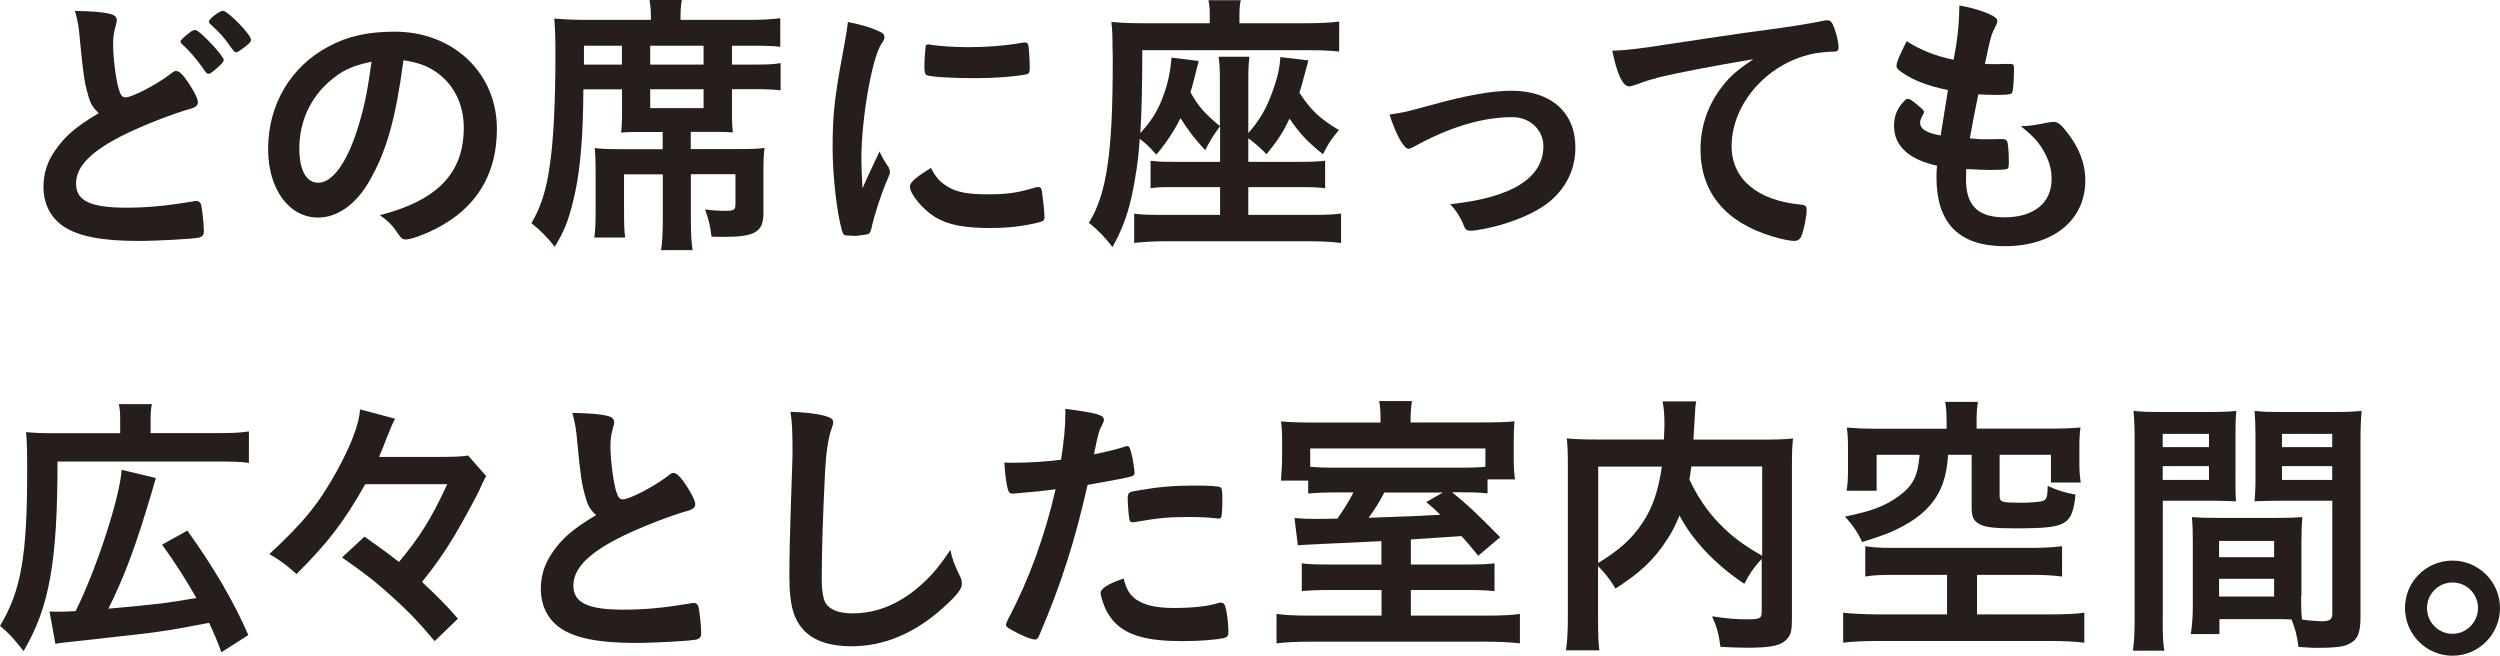 <?xml version="1.0" encoding="UTF-8"?><svg id="_レイヤー_2" xmlns="http://www.w3.org/2000/svg" viewBox="0 0 222.58 58.38"><defs><style>.cls-1{fill:#251e1b;stroke-width:0px;}</style></defs><g id="_レイヤー_1-2"><path class="cls-1" d="m7.85,8.47c-.33-1.1-.43-1.77-.73-4.85-.1-1.2-.2-1.8-.45-2.65,1.52.03,2.5.1,3.18.28.38.1.55.28.55.55,0,.1-.02.23-.08.42-.17.6-.25,1.05-.25,1.7,0,1.23.25,3.23.53,4.1.15.47.3.65.57.65.6,0,2.8-1.15,4-2.08.33-.25.38-.27.5-.27.23,0,.45.17.83.65.62.85,1.12,1.78,1.12,2.12,0,.28-.18.45-.6.58-1.55.42-4.1,1.42-5.83,2.25-3.05,1.5-4.42,2.88-4.42,4.42s1.27,2.15,4.5,2.15c1.88,0,3.58-.17,5.88-.55.1-.03.27-.05.33-.05.2,0,.32.1.42.3.08.25.25,1.77.25,2.38,0,.35-.1.47-.42.58-.55.12-3.58.3-5.48.3-3.2,0-5.33-.42-6.65-1.33-1.12-.78-1.73-2-1.73-3.5,0-1.15.32-2.17,1-3.17.88-1.3,1.82-2.12,3.92-3.38-.52-.48-.73-.83-.95-1.6Zm9.07-5.6c.2-.15.33-.2.48-.2.35,0,2.52,2.3,2.52,2.67,0,.15-.2.38-.67.78-.5.42-.55.45-.68.45-.15,0-.17,0-.65-.7-.5-.7-1.2-1.5-1.73-1.95-.07-.08-.12-.15-.12-.22,0-.12.23-.35.85-.83Zm5.43.67c0,.15-.08.25-.38.5-.35.3-.83.62-.93.62-.15,0-.2-.08-.5-.47-.57-.83-.92-1.23-1.82-2.05-.1-.1-.12-.15-.12-.23,0-.22.95-.95,1.25-.95.42,0,2.5,2.12,2.5,2.58Z"/><path class="cls-1" d="m32.87,16.15c-1.2,2.07-2.85,3.22-4.55,3.22-2.6,0-4.45-2.55-4.45-6.1,0-3.95,2-7.35,5.42-9.15,1.68-.9,3.48-1.3,5.85-1.3,5.23,0,9.1,3.7,9.1,8.65,0,4.38-2.15,7.53-6.3,9.3-.83.35-1.48.55-1.8.55-.3,0-.42-.1-.75-.58-.42-.65-.9-1.12-1.57-1.58,5.15-1.33,7.47-3.75,7.47-7.8,0-2.08-.88-3.83-2.42-4.92-.88-.6-1.58-.85-2.95-1.08-.7,5.28-1.52,8.15-3.05,10.78Zm-3.6-8.85c-1.67,1.48-2.62,3.58-2.62,5.92,0,1.93.62,3.05,1.68,3.05,1.25,0,2.52-1.73,3.47-4.7.6-1.88.9-3.3,1.28-6.08-1.78.38-2.65.8-3.8,1.8Z"/><path class="cls-1" d="m51.94,7.95c0,.68-.02,1.23-.02,1.55-.08,3.68-.35,6.22-.88,8.35-.42,1.78-.83,2.78-1.65,4.12-.7-.88-1.18-1.38-2.08-2.1.8-1.33,1.33-2.9,1.62-5.03.35-2.22.52-5.72.52-9.92,0-1.53-.02-2.22-.1-3.27.85.08,1.85.12,2.95.12h5.65v-.4c0-.53-.05-.95-.12-1.38h2.88c-.07.35-.12.75-.12,1.4v.38h6c1.25,0,2.1-.05,2.88-.15v2.55c-.55-.08-1.3-.1-2.5-.1h-1.8v1.68h1.98c1.25,0,1.75-.03,2.35-.13v2.42c-.75-.08-1.28-.1-2.35-.1h-1.98v2.45c0,.57.02.92.08,1.4-.55-.05-.8-.05-1.6-.05h-2.15v1.53h4.3c1.1,0,1.7-.02,2.27-.1-.07.57-.1,1-.1,2.02v3.8c0,1.65-.75,2.1-3.5,2.1-.27,0-.55,0-1.12-.02-.15-1.12-.22-1.38-.57-2.42.8.1,1.27.12,1.75.12.85,0,.95-.08.95-.63v-2.63h-3.97v3.98c0,1.3.05,2.12.15,2.78h-2.8c.1-.68.15-1.55.15-2.75v-4h-3.45v2.95c0,1.58.02,2.08.1,2.68h-2.75c.1-.62.12-1.33.12-2.65v-3.35c0-.77-.02-1.35-.08-1.97.6.08,1.2.1,2.2.1h3.85v-1.53h-2.15c-.77,0-.95,0-1.55.05.05-.47.08-.9.08-1.4v-2.45h-3.43Zm3.43-2.2v-1.68h-3.38v1.68h3.38Zm7.27,0v-1.68h-4.75v1.68h4.75Zm-4.75,3.88h4.75v-1.68h-4.75v1.68Z"/><path class="cls-1" d="m79.13,14.95c.08.12.1.22.1.35,0,.17-.02.2-.25.75-.5,1.15-1.1,2.95-1.4,4.3-.08.28-.15.43-.25.48-.12.05-.98.17-1.25.17h-.1c-.12,0-.3-.03-.5-.03-.33,0-.4-.07-.5-.38-.48-1.62-.85-4.97-.85-7.5,0-2.75.17-4.45.88-8.2.25-1.35.38-2.1.48-2.93,1.05.2,1.95.45,2.7.8.43.17.55.3.55.55,0,.17-.02.25-.3.65-.82,1.33-1.75,6.62-1.75,10.2,0,.58.03,1.35.1,2.6.7-1.58.95-2.05,1.52-3.28.23.53.38.78.83,1.45Zm5.42,1.77c.8.43,1.75.58,3.43.58s2.55-.12,4.1-.58c.15-.05.27-.07.35-.07.18,0,.3.1.33.35.12.85.23,1.85.23,2.35,0,.25-.08.33-.43.43-1.35.35-2.72.52-4.4.52-2.3,0-3.73-.27-4.9-.97-1.1-.67-2.25-2.05-2.25-2.73,0-.35.52-.82,1.88-1.65.45.9.88,1.35,1.67,1.77Zm-1.75-12.75c.55.12,2.15.23,3.38.23,1.65,0,3.3-.12,4.85-.4q.12-.02.23-.02c.17,0,.25.07.3.27.05.25.12,1.35.12,2.03,0,.38-.07.5-.35.55-1.03.2-2.73.33-4.53.33-2.15,0-4.07-.12-4.32-.28-.12-.08-.18-.25-.18-.7,0-.67.08-1.67.12-1.88.03-.1.1-.15.25-.15.03,0,.08,0,.12.02Z"/><path class="cls-1" d="m108.6,11.27c-.55.75-.82,1.17-1.3,2.1-.98-1.05-1.55-1.83-2.2-2.85-.52,1.07-1.3,2.25-2.15,3.25-.7-.78-.9-.98-1.48-1.4-.1,1.75-.38,3.62-.75,5.28-.42,1.75-.88,2.9-1.67,4.35-.65-.85-1.23-1.45-2.1-2.17,1.58-2.53,2.12-6.23,2.12-14.3,0-.48,0-.98-.02-1.33,0-1.03-.02-1.53-.1-2.25,1.08.1,1.77.12,2.88.12h5.88v-.67c0-.55-.02-.93-.12-1.38h2.88c-.1.4-.12.8-.12,1.4v.65h6c1.05,0,2.12-.05,2.88-.15v2.67c-.6-.07-1.52-.12-2.55-.12h-14.98c0,3.35-.05,5.23-.17,7.38.97-1.07,1.5-1.9,1.97-3.12.45-1.17.7-2.27.8-3.6l2.42.3c-.35,1.42-.57,2.3-.73,2.78.7,1.25,1.2,1.83,2.62,3.02v-3.8c0-1.33-.02-1.75-.12-2.38h2.75c-.07.58-.1,1-.1,2.38v4.42c1-1.15,1.55-2.07,2.1-3.55.5-1.33.7-2.22.75-3.22l2.5.3q-.12.47-.45,1.67c-.1.42-.2.75-.35,1.2,1.02,1.58,1.85,2.33,3.52,3.33-.57.65-1.02,1.3-1.42,2.15-1.35-1.07-2.08-1.85-2.98-3.17-.58,1.23-1.05,1.95-2.05,3.17-.53-.55-1.05-1-1.62-1.42v2.1h4.62c1.07,0,1.6-.03,2.22-.1v2.45c-.62-.08-1.02-.1-2.22-.1h-4.62v2.47h5.88c1.1,0,1.7-.03,2.38-.12v2.62c-.8-.1-1.8-.15-2.85-.15h-12.77c-1,0-1.93.05-2.8.15v-2.6c.62.07,1.08.1,2.35.1h5.3v-2.47h-4.02c-1.25,0-1.52,0-2.17.1v-2.45c.62.08,1,.1,2.17.1h4.02v-3.12Z"/><path class="cls-1" d="m127.44,9.35c3.15-.88,5.43-1.27,7.12-1.27,3.53,0,5.7,1.92,5.7,5.05,0,1.88-.77,3.53-2.25,4.78-.98.82-2.42,1.52-4.35,2.1-1.07.3-2.23.53-2.73.53-.3,0-.45-.08-.55-.33-.35-.88-.75-1.5-1.27-2.03,5.5-.58,8.3-2.33,8.3-5.17,0-1.45-1.2-2.58-2.75-2.58-2.7,0-5.65.9-8.75,2.62-.25.12-.4.2-.5.2-.42,0-1.12-1.25-1.7-3.05,1.22-.17,1.65-.28,3.72-.85Z"/><path class="cls-1" d="m147.46,6.97c-.65.15-.88.23-1.77.55-.33.12-.5.17-.65.17-.55,0-1.05-1.03-1.5-3.17,1.6-.08,2.17-.15,4.95-.58,3-.45,6.8-1.03,8.8-1.28,2.25-.3,4.05-.6,5-.8.17-.05.25-.05.38-.05.32,0,.45.15.67.77.2.53.35,1.28.35,1.62,0,.3-.1.4-.45.4-.52,0-1,.05-1.47.12-4.23.7-7.6,4.4-7.6,8.3,0,2.92,2.3,4.85,6.2,5.2.35.03.48.15.48.45,0,.62-.25,1.83-.48,2.38-.12.27-.32.4-.65.4s-1.07-.15-1.85-.38c-4.25-1.25-6.47-3.95-6.47-7.77,0-2.08.67-4,1.97-5.65.7-.9,1.3-1.4,2.73-2.38-3.27.55-6.73,1.2-8.62,1.67Z"/><path class="cls-1" d="m173.45,8.02c-1.77-.35-3.12-.88-4.05-1.53-.45-.3-.55-.42-.55-.65,0-.27.2-.77.9-2.17,1.23.78,2.6,1.33,4.18,1.65.35-1.75.5-3.2.52-4.83,1.27.22,2.4.6,3.02.95.27.15.38.3.35.5,0,.1-.05.2-.18.45-.38.77-.4.85-.92,3.3.25.02.58.02.77.02h.18c.6-.02,1.05-.02,1.27-.02h.07c.23,0,.3.1.3.42,0,1.1-.08,2-.18,2.17-.07.12-.4.17-1.45.17-.48,0-.85-.02-1.55-.05q-.52,2.58-.75,3.92c.85.08,1.03.08,1.45.08l1.4-.02c.25,0,.38.05.45.17.1.15.17.95.17,1.85,0,.45-.02.58-.17.65-.12.05-.68.08-1.62.08-.45,0-1.12-.03-2-.08-.02.45-.02.75-.02.95,0,2.3,1.07,3.35,3.42,3.35,2.62,0,4.2-1.28,4.2-3.42,0-.78-.18-1.48-.58-2.25-.5-.95-.98-1.5-2.17-2.45h.22c.4,0,1.25-.12,2-.28.4-.07.55-.1.68-.1.38,0,.62.17,1.12.8,1.15,1.4,1.73,2.88,1.73,4.42,0,3.53-2.85,5.85-7.18,5.85-4.05,0-6.07-2.03-6.07-6.12,0-.35,0-.62.05-1.05-2.48-.53-3.83-1.75-3.83-3.53,0-.92.28-1.6.98-2.3.08-.1.18-.12.27-.12.15,0,.33.12.9.6.45.38.52.45.52.58q0,.1-.15.33c-.1.17-.2.45-.2.6,0,.33.2.6.58.78.35.17.45.2,1.25.38l.65-4.05Z"/><path class="cls-1" d="m10.7,37.36c0-.6-.02-.92-.12-1.38h2.95c-.1.42-.12.75-.12,1.4v1.18h5.98c1.32,0,2-.03,2.77-.15v2.8c-.7-.1-1.38-.12-2.77-.12H5.12c0,8.98-.73,12.98-3.02,16.88-1.12-1.4-1.15-1.42-2.1-2.25,1.88-3.1,2.42-6.27,2.42-13.77,0-1.9-.02-2.6-.1-3.48.75.08,1.45.1,2.5.1h5.88v-1.2Zm-6.3,17.08c.25.02.4.02.65.02.52,0,.88,0,1.68-.05,1.85-3.7,3.95-10.15,4.1-12.58l3.05.73c-.15.5-.23.75-.38,1.3-1.43,4.8-2.38,7.38-3.85,10.33q2.83-.25,4.58-.45c.85-.1,1.95-.28,3.25-.5-.88-1.58-1.93-3.2-3.05-4.75l2.25-1.25c2.35,3.27,4.15,6.35,5.43,9.3l-2.4,1.53c-.47-1.25-.62-1.62-1.1-2.62-3.12.6-3.68.7-6.1,1-.5.05-2.73.3-6.73.75-.42.05-.6.07-.85.12l-.52-2.88Z"/><path class="cls-1" d="m32.52,43.11c-1.92,3.38-3.27,5.15-6.12,8-.92-.83-1.47-1.23-2.42-1.78,3-2.77,4.4-4.47,6-7.38,1.27-2.3,1.98-4.15,2.08-5.5l3.12.83c-.2.35-.35.7-.85,1.95-.12.35-.15.4-.58,1.45h5.15c1.43,0,2.25-.03,2.78-.12l1.6,1.82q-.1.18-.27.53s-.05.1-.12.25c-.02.05-.12.28-.27.6-.58,1.15-1.45,2.73-2.23,4.05-1,1.62-1.57,2.45-2.82,4,1.4,1.32,2.05,1.95,3.2,3.27l-2.07,2c-1.48-1.75-2.2-2.5-3.65-3.83-1.6-1.45-2.52-2.17-4.6-3.62l2-1.85c1.22.85,2,1.42,3.07,2.25,1.88-2.25,2.88-3.85,4.3-6.92h-7.28Z"/><path class="cls-1" d="m52.13,44.26c-.33-1.1-.43-1.77-.73-4.85-.1-1.2-.2-1.8-.45-2.65,1.52.03,2.5.1,3.18.28.38.1.55.28.55.55,0,.1-.02.23-.08.42-.17.6-.25,1.05-.25,1.7,0,1.23.25,3.23.53,4.1.15.47.3.65.57.65.6,0,2.8-1.15,4-2.08.33-.25.38-.27.5-.27.23,0,.45.17.83.65.62.85,1.12,1.78,1.12,2.12,0,.28-.18.45-.6.58-1.55.42-4.1,1.42-5.83,2.25-3.05,1.5-4.42,2.88-4.42,4.42s1.27,2.15,4.5,2.15c1.88,0,3.58-.17,5.88-.55.1-.03.27-.05.33-.05.2,0,.32.1.42.3.08.25.25,1.77.25,2.38,0,.35-.1.47-.42.58-.55.12-3.58.3-5.48.3-3.2,0-5.33-.42-6.65-1.33-1.12-.78-1.73-2-1.73-3.5,0-1.15.32-2.17,1-3.17.88-1.3,1.82-2.12,3.92-3.38-.52-.48-.73-.83-.95-1.6Z"/><path class="cls-1" d="m73.38,37.01c.62.18.8.3.8.58,0,.17-.03.25-.15.6-.27.72-.47,2-.57,3.75-.2,4.02-.3,7.15-.3,9.62,0,.8.08,1.4.2,1.8.27.83,1.15,1.25,2.55,1.25,2.25,0,4.38-.92,6.33-2.75.9-.85,1.45-1.53,2.38-2.9.15.8.35,1.33.9,2.45.08.2.12.35.12.58,0,.45-.48,1.05-1.73,2.17-2.47,2.22-5.22,3.38-8.1,3.38-1.9,0-3.3-.47-4.2-1.38-.95-1-1.33-2.3-1.33-4.78,0-1.95.03-3.45.23-9.27.02-.88.05-1.4.05-1.62,0-2.12-.03-2.75-.18-3.83,1.27.05,2.25.15,3,.35Z"/><path class="cls-1" d="m90.57,43.93h-.15c-.12.02-.23.02-.27.02-.23,0-.35-.1-.43-.42-.15-.62-.25-1.4-.3-2.35.35.02.62.02.8.02,1.35,0,2.93-.1,4.25-.27.25-1.65.38-2.93.38-3.95v-.58c2.9.38,3.45.55,3.43,1,0,.12-.05.2-.15.42-.3.58-.33.65-.73,2.62.98-.17,2.23-.5,2.73-.67.1-.05.12-.05.2-.05.23,0,.27.1.48.97.1.5.2,1.2.2,1.4,0,.17-.08.27-.3.33q-.45.15-3.88.75c-1.15,5.07-2.35,8.82-4.27,13.32-.12.33-.25.45-.4.45-.33,0-1.2-.35-2.05-.83-.42-.22-.55-.35-.55-.47,0-.1.08-.28.2-.53,1.9-3.6,3.27-7.42,4.22-11.55-1.1.15-1.88.23-3.4.35Zm10.68,9.5c.72.47,1.77.7,3.25.7,1.62,0,3.02-.15,3.82-.4.2-.05.25-.08.35-.08.23,0,.33.08.4.3.18.53.3,1.55.3,2.33,0,.33-.1.45-.43.53-.82.17-2.23.27-3.7.27-3.12,0-4.88-.5-6.03-1.7-.42-.45-.77-1.02-.97-1.65-.15-.35-.25-.78-.25-.92,0-.43.75-.88,2.05-1.3.27,1.05.58,1.5,1.2,1.93Zm7.02-7.28c-.5-.08-1.55-.12-2.43-.12-1.85,0-2.62.08-4.82.45-.05.02-.12.02-.18.02-.15,0-.22-.05-.27-.2-.07-.18-.17-1.4-.17-1.93,0-.32.05-.47.25-.55.1-.05.25-.08.77-.17,1.7-.3,3.12-.42,4.88-.42,1.45,0,2.2.05,2.38.17.12.1.15.3.15,1.12,0,.72-.05,1.38-.1,1.53-.02.07-.12.12-.25.12-.05,0-.12,0-.2-.03Z"/><path class="cls-1" d="m122.97,48.18q-1.47.08-5.3.25c-1.17.05-1.9.1-2.12.12l-.3-2.43c.65.05,1.02.08,1.77.08.42,0,.98,0,2.05-.03.55-.75,1.02-1.55,1.43-2.33h-1.15c-1.6,0-2.17.03-2.88.1v-1.15h-2.42q.02-.38.05-.82c.03-.27.05-.85.05-1.43v-1.25c0-.72-.02-1.15-.1-1.77.8.07,1.6.1,2.98.1h5.88v-.33c0-.58-.02-1.1-.12-1.58h2.92c-.07.45-.12.95-.12,1.55v.35h6.2c1.5,0,2.35-.03,3.05-.1-.05.52-.07.87-.07,1.87v1.33c0,.78.02,1.38.12,1.97h-2.45v1.25c-.73-.08-1.17-.1-2.6-.1h-.55c1.57,1.3,1.98,1.68,4.27,4l-1.95,1.65c-.77-.93-1.02-1.25-1.5-1.75-1.12.08-2.62.17-4.5.3v2.23h5c1.2,0,1.7-.03,2.45-.1v2.47c-.77-.08-1.33-.1-2.5-.1h-4.95v2.28h6.73c1.48,0,2.25-.05,2.98-.15v2.62c-.83-.1-1.8-.15-3.3-.15h-15.15c-1.45,0-2.4.05-3.22.15v-2.62c.75.1,1.52.15,3,.15h6.35v-2.28h-4.55c-1.23,0-1.77.03-2.55.1v-2.47c.72.08,1.15.1,2.57.1h4.52v-2.1Zm9.28-8.25h-15.6v1.63c.67.05,1.12.08,2.42.08h10.68c1.35,0,1.95-.03,2.5-.08v-1.63Zm-9,3.92c-.48.9-.8,1.43-1.4,2.25q4.48-.15,6.38-.27c-.45-.45-.62-.6-1.25-1.13l1.48-.85h-5.2Z"/><path class="cls-1" d="m156.88,49.73c-.62.65-1.1,1.3-1.58,2.25-2.52-1.67-4.6-3.85-5.77-6.08-.35.85-.7,1.55-1.18,2.25-1.12,1.72-2.4,2.9-4.52,4.25-.38-.65-.88-1.33-1.55-2v4.65c0,1.45.02,2.2.12,2.85h-2.98c.12-.83.17-1.72.17-2.9v-13.67c0-.97-.02-1.7-.1-2.3.88.08,1.52.1,2.77.1h5.88c.02-.57.05-.92.05-1.27,0-1-.05-1.5-.17-2.12h3c-.08.42-.1.65-.12,1.2q-.02.32-.08,1.32-.02.55-.05.88h6.12c1.32,0,1.9-.02,2.75-.1-.08.6-.1,1.33-.1,2.33v13.72c0,1-.08,1.38-.38,1.73-.52.65-1.38.85-3.65.85-.62,0-1.38-.03-2.33-.08-.17-1.2-.32-1.77-.75-2.72,1.2.2,2.2.27,3.12.27,1.18,0,1.3-.07,1.3-.77v-4.62Zm-14.6.4c1.92-1.17,3.02-2.17,3.98-3.62.88-1.32,1.4-2.88,1.7-4.97h-5.67v8.6Zm8.3-8.6c-.07.6-.1.72-.17,1.15.67,1.47,1.62,2.88,2.7,3.97,1.05,1.08,2.1,1.88,3.78,2.83v-7.95h-6.3Z"/><path class="cls-1" d="m168.82,51.18c-1.3,0-2,.02-2.75.15v-2.7c.75.12,1.4.15,2.52.15h12.18c1.15,0,2.1-.05,2.82-.15v2.7c-.77-.1-1.57-.15-2.77-.15h-4.8v3.52h6.6c1.25,0,2.28-.05,2.95-.15v2.67c-.83-.1-1.77-.15-2.95-.15h-15.52c-1.23,0-2.17.05-3,.15v-2.67c.52.07,1.95.15,3,.15h6.25v-3.52h-4.52Zm4.48-13.85c0-.65-.02-1-.12-1.55h2.92c-.07.42-.12.92-.12,1.55v.83h6.6c1.12,0,1.77-.03,2.65-.1-.07.52-.1.97-.1,1.77v1.33c0,.7.03,1.17.12,1.8h-2.65v-2.47h-4.57v3.67c0,.45.17.55.92.58.15,0,.45,0,.88.02h.1c.8,0,1.75-.07,1.98-.17.3-.1.4-.42.4-1.33.88.4,1.45.58,2.48.78-.15,1.42-.38,2.03-.9,2.42-.65.45-1.55.58-4.5.58-1.85,0-2.7-.1-3.2-.4-.5-.3-.65-.65-.65-1.5v-4.65h-2.1c-.1,1.95-.62,3.4-1.68,4.58-.8.9-1.9,1.62-3.35,2.27-.68.28-1.28.5-2.62.92-.38-.85-.88-1.57-1.53-2.27,2.38-.48,3.62-.95,4.8-1.83,1.27-.95,1.67-1.7,1.85-3.67h-3.83v3.2h-2.67c.1-.65.12-1.23.12-1.95v-1.9c0-.75-.03-1.22-.1-1.77.9.07,1.52.1,2.65.1h6.23v-.83Z"/><path class="cls-1" d="m192.55,54.98c0,1.42.02,2.3.15,2.95h-2.8c.1-.7.15-1.48.15-2.98v-15.7c0-1.22-.03-1.92-.1-2.67.7.08,1.27.1,2.45.1h4.23c1.25,0,1.85-.03,2.48-.1-.08.73-.08,1.25-.08,2.23v3.67c0,1.12,0,1.6.05,2.15-.6-.02-1.35-.05-2.2-.05h-4.32v10.4Zm0-15.17h4.12v-1.18h-4.12v1.18Zm0,2.92h4.12v-1.23h-4.12v1.23Zm12.32,10.35c0,.9.02,1.5.08,2.08.75.1,1.4.15,1.8.15.68,0,.9-.18.9-.65v-10.08h-4.72c-.83,0-1.48.03-2.2.05.05-.8.08-1.05.08-2.15v-3.67c0-.85-.03-1.53-.08-2.23.67.08,1.23.1,2.45.1h4.6c1.2,0,1.78-.03,2.48-.1-.07.88-.1,1.5-.1,2.65v15.75c0,1.45-.3,2.05-1.17,2.42-.48.2-1.23.28-2.7.28-.3,0-.4,0-1.65-.08-.15-1.08-.25-1.48-.62-2.45-.62-.03-1.07-.03-1.35-.03h-5.07v1.33h-2.55c.1-.58.18-1.52.18-2.38v-5.88c0-.85-.02-1.47-.08-2.15.68.05,1.23.07,2.23.07h5.35c1.02,0,1.52-.02,2.25-.07-.05.55-.08,1.22-.08,2.15v4.88Zm-7.3-3.47h4.9v-1.45h-4.9v1.45Zm0,3.5h4.9v-1.58h-4.9v1.58Zm5.6-13.3h4.47v-1.18h-4.47v1.18Zm0,2.92h4.47v-1.23h-4.47v1.23Z"/><path class="cls-1" d="m222.58,54.13c0,2.35-1.9,4.25-4.23,4.25s-4.23-1.9-4.23-4.25,1.9-4.22,4.23-4.22,4.23,1.9,4.23,4.22Zm-6.5,0c0,1.28,1.02,2.3,2.27,2.3s2.27-1.03,2.27-2.3-1.02-2.27-2.27-2.27-2.27,1.02-2.27,2.27Z"/></g></svg>